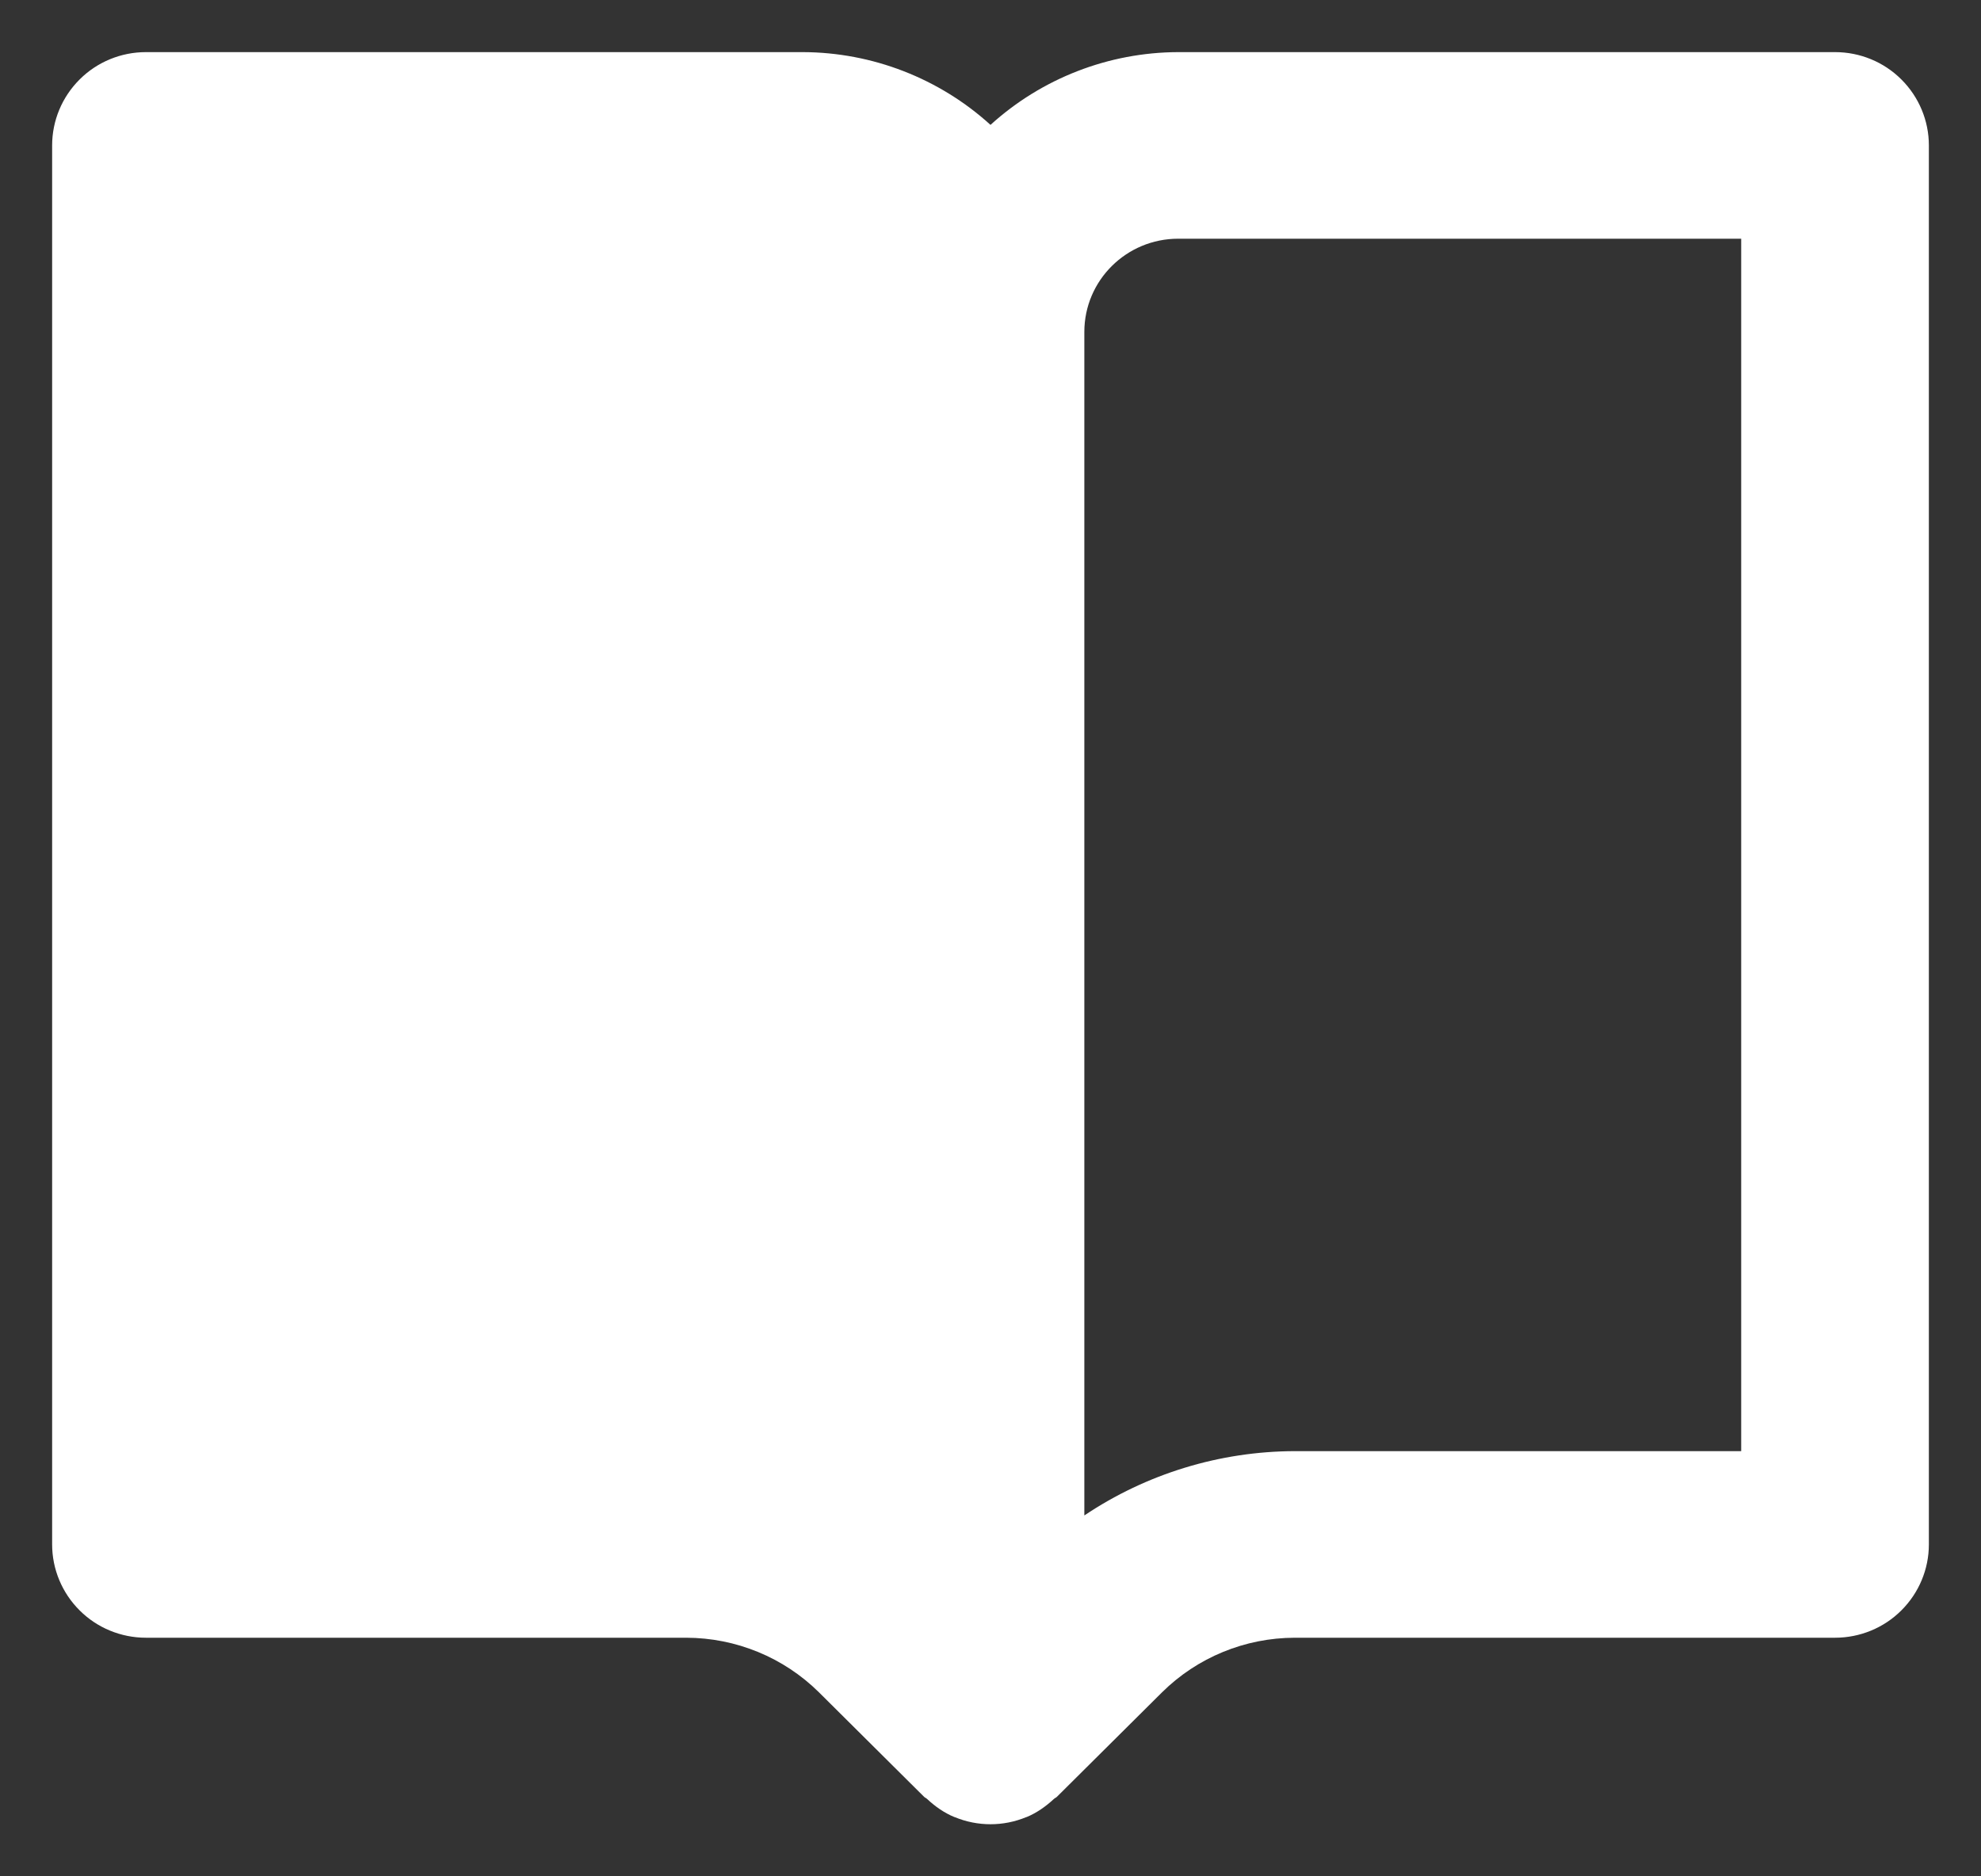<?xml version="1.0" encoding="UTF-8"?> <svg xmlns="http://www.w3.org/2000/svg" width="19" height="18" viewBox="0 0 19 18" fill="none"><rect x="0" y="0" width="19" height="18" fill="#333333" stroke="none"/><path d="M17.6 0.5H11.3C10.634 0.502 9.992 0.751 9.5 1.198C9.008 0.751 8.366 0.502 7.7 0.5H1.4C1.161 0.5 0.932 0.594 0.764 0.762C0.595 0.93 0.5 1.158 0.5 1.395V14.816C0.5 15.053 0.595 15.281 0.764 15.449C0.932 15.617 1.161 15.711 1.4 15.711H6.582C7.059 15.712 7.517 15.9 7.855 16.235L8.864 17.238C8.872 17.246 8.883 17.249 8.891 17.257C8.968 17.329 9.055 17.391 9.155 17.432H9.157C9.377 17.523 9.623 17.523 9.843 17.432H9.845C9.945 17.391 10.032 17.328 10.109 17.257C10.117 17.249 10.128 17.246 10.136 17.238L11.145 16.235C11.483 15.9 11.941 15.712 12.418 15.711H17.6C17.839 15.711 18.068 15.617 18.236 15.449C18.405 15.281 18.5 15.053 18.5 14.816V1.395C18.5 1.158 18.405 0.93 18.236 0.762C18.068 0.594 17.839 0.5 17.6 0.5ZM16.7 13.921H12.418C11.699 13.923 10.996 14.138 10.4 14.538V3.184C10.4 2.691 10.803 2.29 11.3 2.29H16.7V13.921Z" fill="white"></path></svg> 